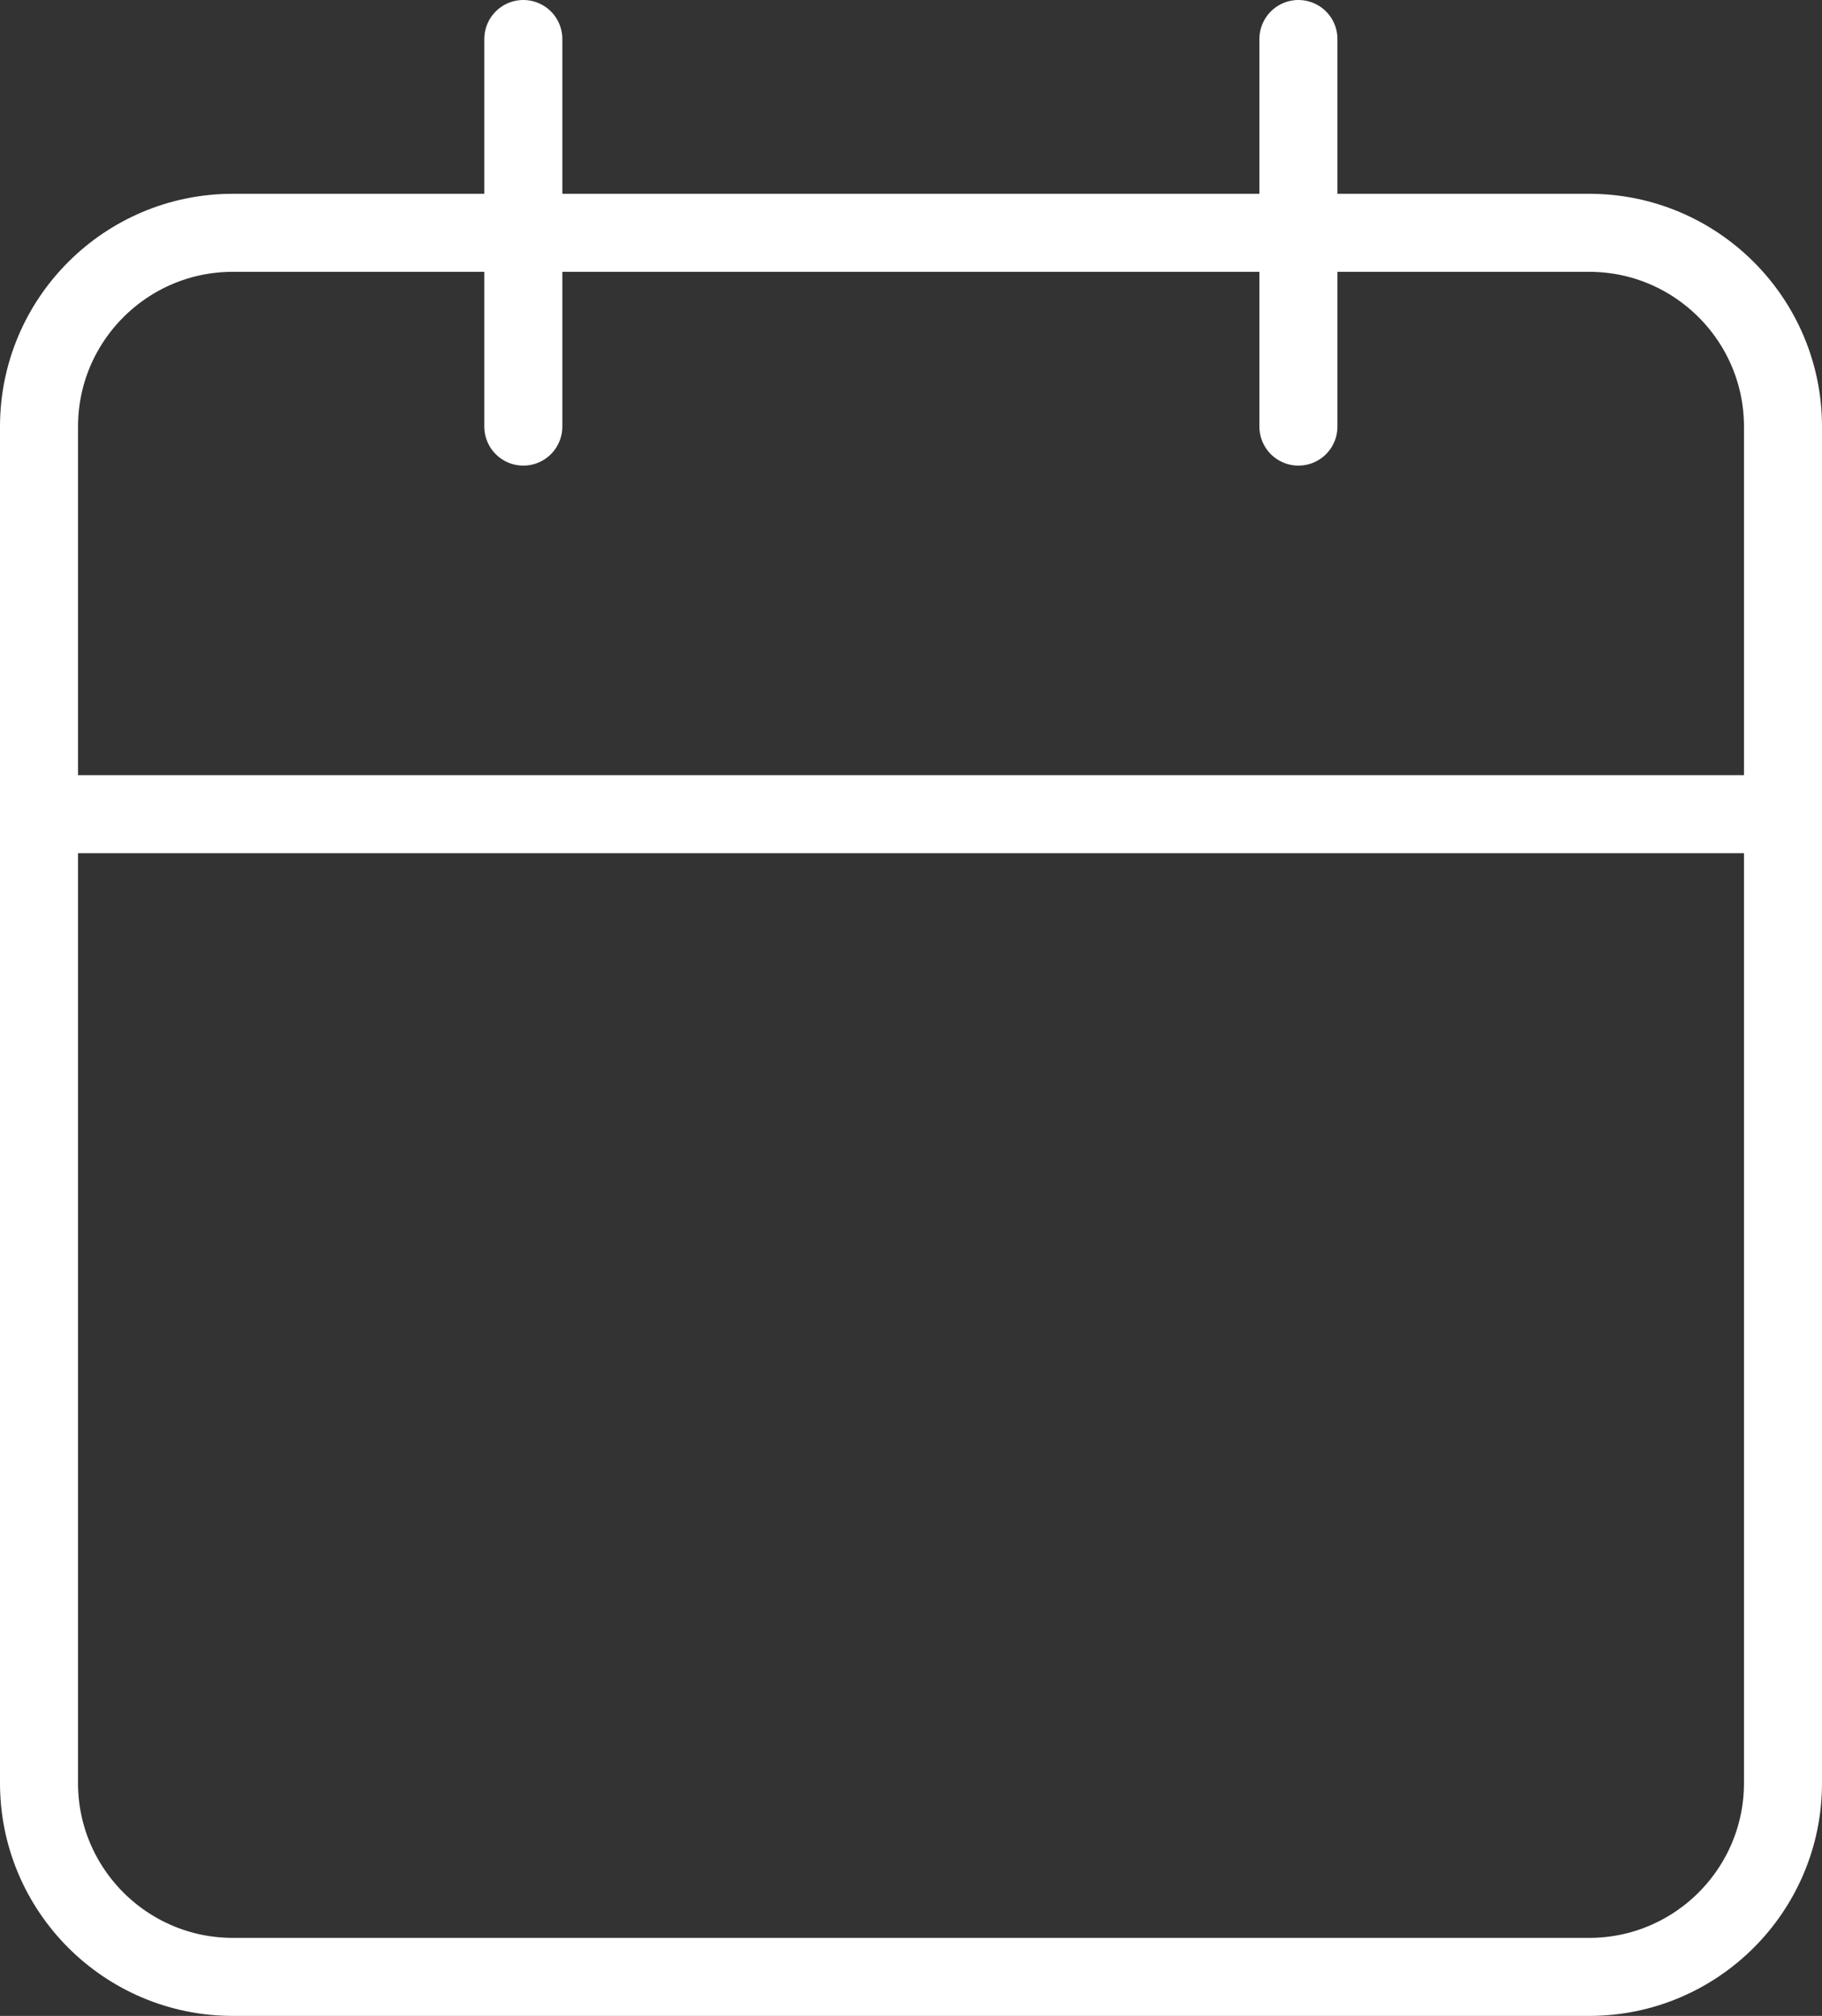 <?xml version="1.0" encoding="UTF-8"?>
<svg id="Layer_2" data-name="Layer 2" xmlns="http://www.w3.org/2000/svg" viewBox="0 0 70.05 77.5">
  <rect x="0" y="0" width="70.05" height="77.5" fill="#333333" stroke="none"/>
  <defs>
    <style>
      .cls-1 {
        fill: none;
        stroke: #fff;
        stroke-linecap: round;
        stroke-linejoin: round;
        stroke-width: 3px;
      }
    </style>
  </defs>
  <g id="Layer_1-2" data-name="Layer 1">
    <g id="Icon_feather-calendar" data-name="Icon feather-calendar">
      <path id="Path_19" data-name="Path 19" class="cls-1" d="m8.95,8.95h52.15c4.11,0,7.45,3.34,7.45,7.45v52.15c0,4.11-3.34,7.45-7.45,7.45H8.95c-4.11,0-7.45-3.34-7.45-7.45V16.4c0-4.11,3.34-7.45,7.45-7.45Z"/>
      <path id="Path_20" data-name="Path 20" class="cls-1" d="m49.92,1.5v14.9"/>
      <path id="Path_21" data-name="Path 21" class="cls-1" d="m20.12,1.5v14.9"/>
      <path id="Path_22" data-name="Path 22" class="cls-1" d="m1.5,31.3h67.05"/>
    </g>
  </g>
</svg>